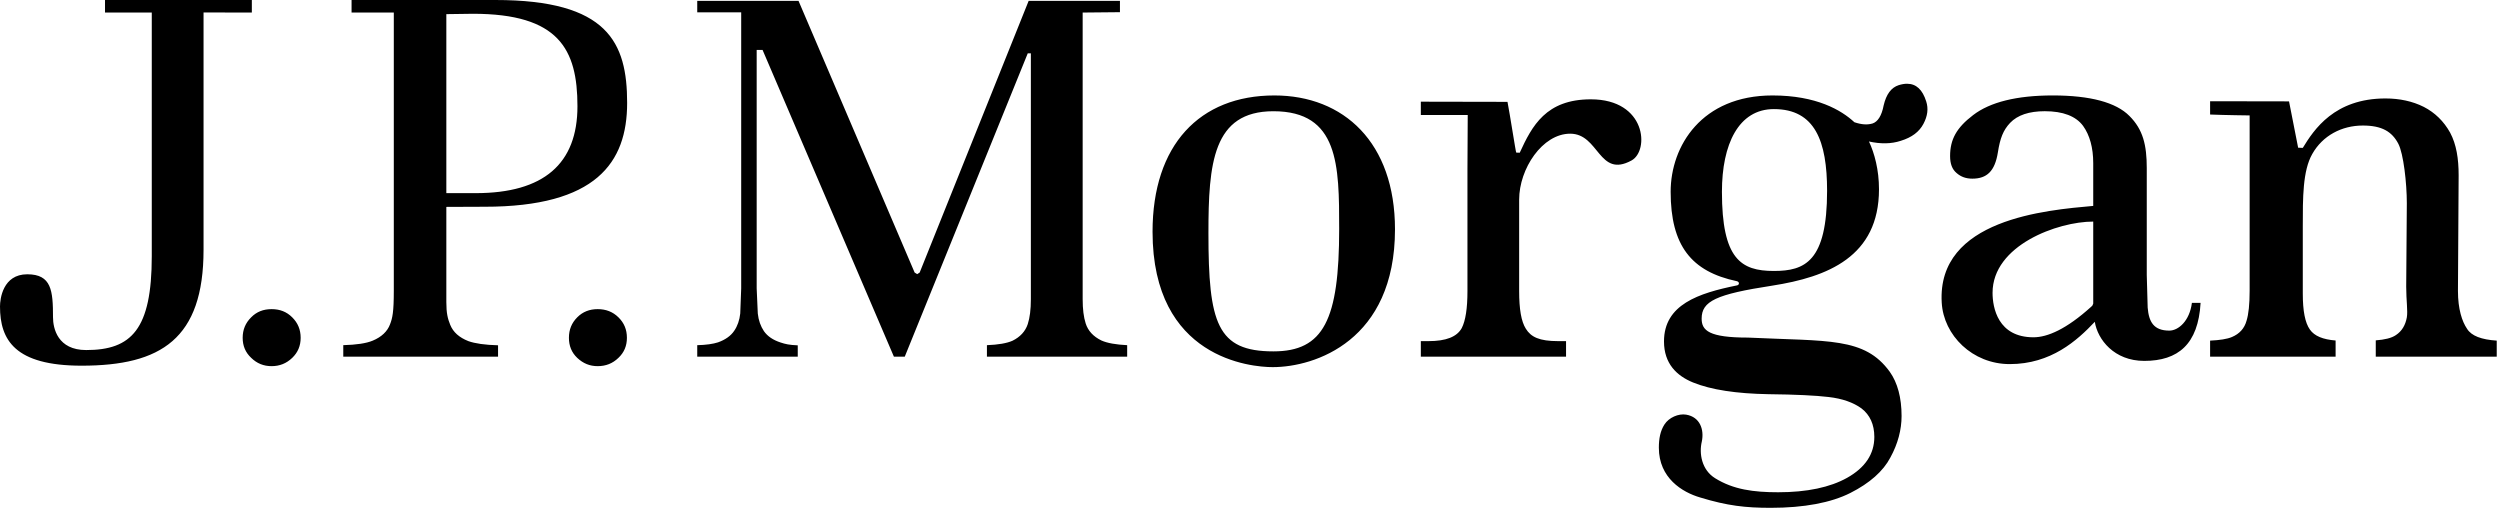 <svg width="318" height="65" viewBox="0 0 318 65" fill="none" xmlns="http://www.w3.org/2000/svg">
<path d="M13.357 0V1.595H19.305V32.59C19.305 41.904 16.721 44.527 10.962 44.527C7.339 44.527 6.742 41.775 6.742 40.351C6.742 36.963 6.554 34.889 3.467 34.889C0.363 34.889 0 38.024 0 38.982C0 43.249 1.899 46.515 10.38 46.515C20.488 46.515 25.891 43.103 25.891 31.77V1.586L32.034 1.595V0H13.357ZM31.944 40.368C31.224 41.085 30.868 41.936 30.868 42.969C30.868 43.995 31.224 44.839 31.953 45.519C32.677 46.23 33.538 46.574 34.545 46.574C35.569 46.574 36.433 46.23 37.172 45.519C37.883 44.839 38.244 43.995 38.244 42.969C38.244 41.925 37.883 41.072 37.172 40.368C36.459 39.652 35.599 39.322 34.545 39.322C33.504 39.322 32.644 39.652 31.944 40.368ZM73.421 40.368C72.71 41.085 72.367 41.936 72.367 42.969C72.367 43.995 72.71 44.839 73.421 45.519C74.178 46.23 75.016 46.574 76.022 46.574C77.064 46.574 77.932 46.23 78.665 45.519C79.387 44.839 79.743 43.995 79.743 42.969C79.743 41.925 79.387 41.072 78.669 40.368C77.943 39.652 77.072 39.322 76.022 39.322C74.994 39.322 74.13 39.652 73.421 40.368ZM44.719 0.004V1.595H50.092V36.951C50.092 39.732 49.921 40.453 49.61 41.258C49.278 42.157 48.528 42.866 47.416 43.328C46.589 43.676 45.336 43.859 43.665 43.905V45.367H63.352V43.921C61.683 43.879 60.41 43.689 59.577 43.391C58.402 42.928 57.641 42.245 57.269 41.32C56.943 40.523 56.774 39.823 56.774 38.426V26.318L61.646 26.298C75.795 26.298 79.772 20.716 79.772 13.097C79.772 5.397 77.33 0 63.004 0L44.719 0.004ZM56.774 1.798L60.158 1.752C71.07 1.752 73.452 6.241 73.452 13.514C73.452 20.834 69.162 24.568 60.508 24.568H56.774V1.798ZM130.846 0.107C130.682 0.527 116.982 34.667 116.982 34.667L116.669 34.87L116.341 34.667C116.341 34.667 101.741 0.527 101.571 0.107H88.689V1.568H94.28V36.68L94.159 39.878C94.07 40.722 93.807 41.475 93.394 42.074C92.959 42.728 92.25 43.222 91.329 43.548C90.721 43.747 89.815 43.881 88.689 43.907V45.368H101.474V43.927C100.387 43.881 99.915 43.774 99.278 43.561C98.34 43.253 97.635 42.787 97.169 42.12C96.754 41.499 96.485 40.757 96.391 39.878L96.249 36.68V6.352H96.999C96.999 6.352 113.532 44.944 113.705 45.368H115.085L130.732 6.781H131.126V38.051C131.126 39.39 130.99 40.422 130.732 41.223C130.424 42.159 129.757 42.866 128.79 43.343C128.072 43.662 126.978 43.85 125.537 43.907V45.368H143.376V43.907C141.952 43.837 140.849 43.645 140.101 43.31C139.064 42.805 138.393 42.074 138.098 41.14C137.839 40.324 137.715 39.326 137.715 38.051V1.596L142.457 1.55V0.107H130.846ZM146.604 29.477C146.604 45.631 159.173 46.699 161.886 46.699C167.258 46.699 177.443 43.347 177.443 29.172C177.443 18.143 170.929 12.141 162.1 12.141C152.578 12.141 146.604 18.452 146.604 29.477ZM153.713 29.656C153.713 20.797 154.264 14.149 161.973 14.149C170.303 14.149 170.343 21.028 170.343 29.098C170.343 40.694 168.361 44.695 161.973 44.695C154.816 44.695 153.713 41.118 153.713 29.656ZM193.31 19.426L192.864 19.411C192.816 19.426 192.044 14.428 191.753 12.956C189.53 12.956 180.73 12.934 180.73 12.934V14.625H186.695C186.695 14.625 186.66 19.689 186.66 21.513V37.022C186.66 39.243 186.415 40.791 185.936 41.73C185.326 42.837 183.959 43.392 181.695 43.392H180.73V45.368H199.201V43.392H198.206C195.782 43.392 194.737 42.865 194.087 41.815C193.499 40.89 193.236 39.321 193.236 37.022V25.391C193.236 21.469 196.189 17.005 199.729 17.005C203.428 17.005 203.34 22.703 207.534 20.41C209.813 19.164 209.428 12.634 202.354 12.634C196.657 12.634 194.881 15.998 193.31 19.426ZM250.981 14.64C248.872 16.246 248.052 17.729 248.052 19.853C248.052 20.839 248.317 21.535 248.872 22.003C249.428 22.497 250.082 22.725 250.883 22.725C252.718 22.725 253.75 21.791 254.131 19.376C254.413 17.584 254.805 16.563 255.686 15.629C256.629 14.64 258.104 14.146 260.094 14.146C262.411 14.146 264.049 14.769 264.97 16.016C265.812 17.189 266.259 18.783 266.259 20.752V26.192C260.339 26.726 246.365 27.848 246.987 38.492C247.221 42.657 250.894 46.313 255.638 46.313C260.884 46.313 264.204 43.325 266.458 40.934C266.819 43.2 268.923 45.906 272.747 45.906C277.047 45.906 279.615 43.797 279.915 38.525H278.81C278.519 40.818 277.102 42.054 275.936 42.054C273.959 42.054 273.331 40.953 273.184 39.123L273.068 34.971V21.384C273.068 18.451 272.596 16.48 270.865 14.752C269.164 13.024 265.869 12.14 261.107 12.14C256.535 12.14 253.14 12.984 250.981 14.64ZM253.453 37.246C253.453 31.206 261.726 28.185 266.259 28.185V38.619L266.147 38.877L266.009 39.009C262.844 41.879 260.427 42.903 258.659 42.903C254.131 42.903 253.453 39.131 253.453 37.246ZM292.915 18.812L292.323 18.788L291.165 12.895L281.125 12.877V14.568C283.01 14.647 286.154 14.682 286.154 14.682V36.986C286.154 38.718 286.018 39.965 285.762 40.792C285.495 41.778 284.854 42.468 283.907 42.866C283.299 43.128 282.343 43.273 281.125 43.327V45.368H297.089V43.312C295.484 43.183 294.401 42.748 293.823 41.927C293.2 41.05 292.915 39.543 292.915 37.34V28.774C292.915 25.191 292.896 21.73 294.119 19.588C295.438 17.254 297.853 15.968 300.556 15.968C302.987 15.968 304.266 16.747 305.069 18.289C305.723 19.545 306.148 23.281 306.148 25.851L306.069 36.467C306.069 38.235 306.292 39.543 306.148 40.381C305.968 41.358 305.524 42.12 304.756 42.625C304.199 43.01 303.321 43.209 302.197 43.294V45.368H317.584V43.327C315.637 43.2 314.364 42.728 313.806 41.818C313.174 40.89 312.651 39.328 312.651 37.001L312.739 22.305C312.739 20.181 312.454 18.363 311.656 16.872C310.849 15.421 309.715 14.321 308.307 13.597C306.874 12.877 305.233 12.523 303.431 12.523C296.94 12.523 294.335 16.484 292.915 18.812ZM241.517 10.831C240.566 11.135 239.934 11.981 239.599 13.412C239.349 14.731 238.848 15.494 238.181 15.709C237.512 15.905 236.766 15.849 235.878 15.547C234.224 14.009 231.05 12.141 225.463 12.141C216.47 12.141 212.507 18.548 212.507 24.393C212.507 31.235 215.136 34.547 220.922 35.766C221.272 35.84 221.272 36.227 220.968 36.297C216.033 37.297 211.66 38.741 211.66 43.431C211.66 46.257 213.283 47.806 215.359 48.652C217.652 49.584 220.874 50.068 224.919 50.14C228.456 50.179 230.963 50.304 232.594 50.499C234.36 50.7 235.758 51.203 236.79 51.956C237.853 52.778 238.415 53.99 238.415 55.576C238.415 57.746 237.256 59.491 234.942 60.784C232.789 61.987 229.847 62.615 226.187 62.615C223.048 62.615 220.48 62.272 218.161 60.828C216.444 59.765 216.109 57.674 216.47 56.169C216.79 54.646 216.245 53.041 214.48 52.743C213.509 52.579 212.286 53.108 211.721 53.99C211.192 54.81 211.006 55.786 211.006 56.95C211.006 60.808 213.985 62.615 216.263 63.28C219.736 64.339 222.04 64.595 225.234 64.595C229.469 64.595 232.907 63.947 235.366 62.703C237.825 61.46 239.54 59.942 240.454 58.196C241.419 56.438 241.88 54.644 241.88 52.916C241.88 50.584 241.369 48.683 240.373 47.283C237.16 42.864 232.594 43.431 222.335 42.941C217.4 42.941 216.449 42.05 216.449 40.532C216.449 38.308 218.277 37.431 225.424 36.335C232.454 35.241 239.008 32.66 239.008 24.071C239.008 21.602 238.431 19.48 237.733 17.997C239.188 18.32 240.544 18.32 241.782 17.911C243.202 17.474 244.123 16.763 244.656 15.765C245.19 14.766 245.31 13.825 245.015 12.906C244.545 11.404 243.74 10.653 242.578 10.653C242.252 10.653 241.9 10.712 241.517 10.831ZM219.03 24.393C219.03 18.362 221.134 13.876 225.636 13.876C230.875 13.876 232.406 17.964 232.406 24.268C232.406 33.285 229.567 34.466 225.636 34.466C221.434 34.466 219.03 32.94 219.03 24.393Z" fill="black"/>
</svg>
